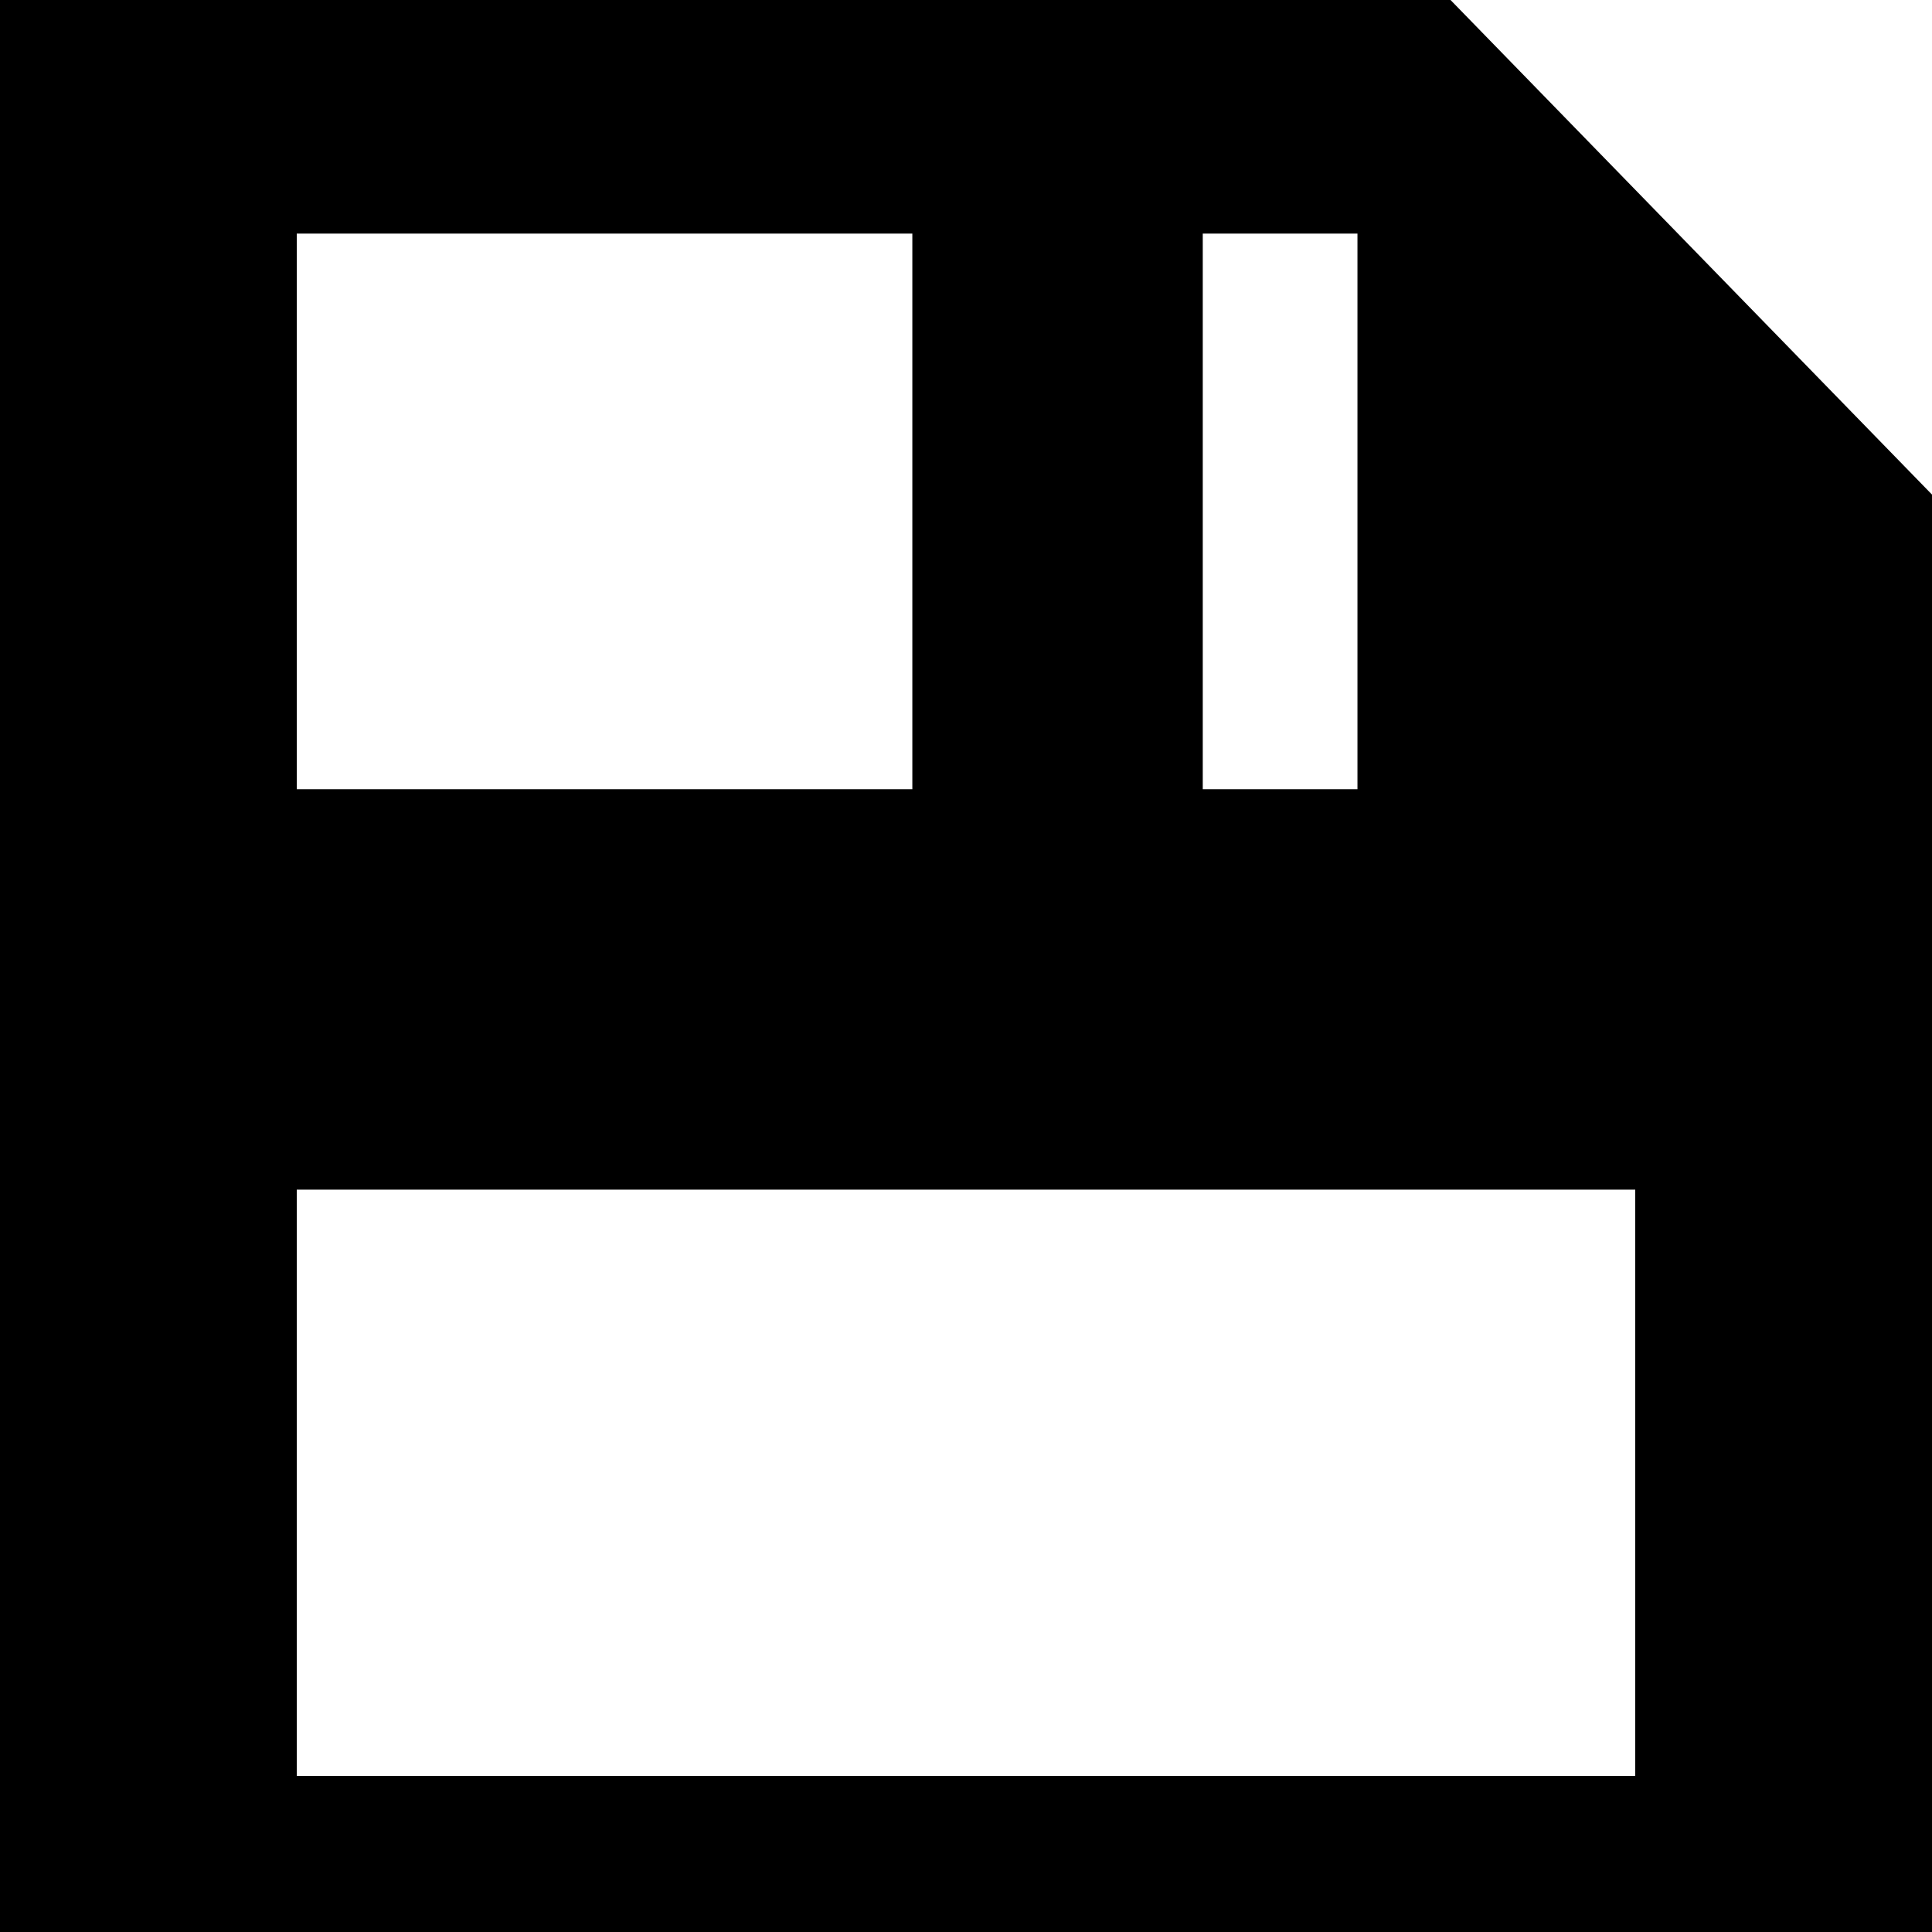<?xml version="1.0" encoding="iso-8859-1"?>
<!-- Generator: Adobe Illustrator 16.0.0, SVG Export Plug-In . SVG Version: 6.00 Build 0)  -->
<!DOCTYPE svg PUBLIC "-//W3C//DTD SVG 1.1//EN" "http://www.w3.org/Graphics/SVG/1.1/DTD/svg11.dtd">
<svg version="1.1" id="Capa_1" xmlns="http://www.w3.org/2000/svg" xmlns:xlink="http://www.w3.org/1999/xlink" x="0px" y="0px"
	 width="93.18px" height="93.18px" viewBox="0 0 93.18 93.18" style="enable-background:new 0 0 93.18 93.18;" xml:space="preserve"
	>
<g>
	<path d="M69.959,0H0v93.18h93.18V23.854L69.959,0z M65.47,11.267v26.797h-7.461V11.267H65.47z M14.313,11.267h29.689v26.797H14.313
		V11.267z M78.867,85.65H14.313V57.377h64.554V85.65L78.867,85.65z"/>
</g>
</svg>

